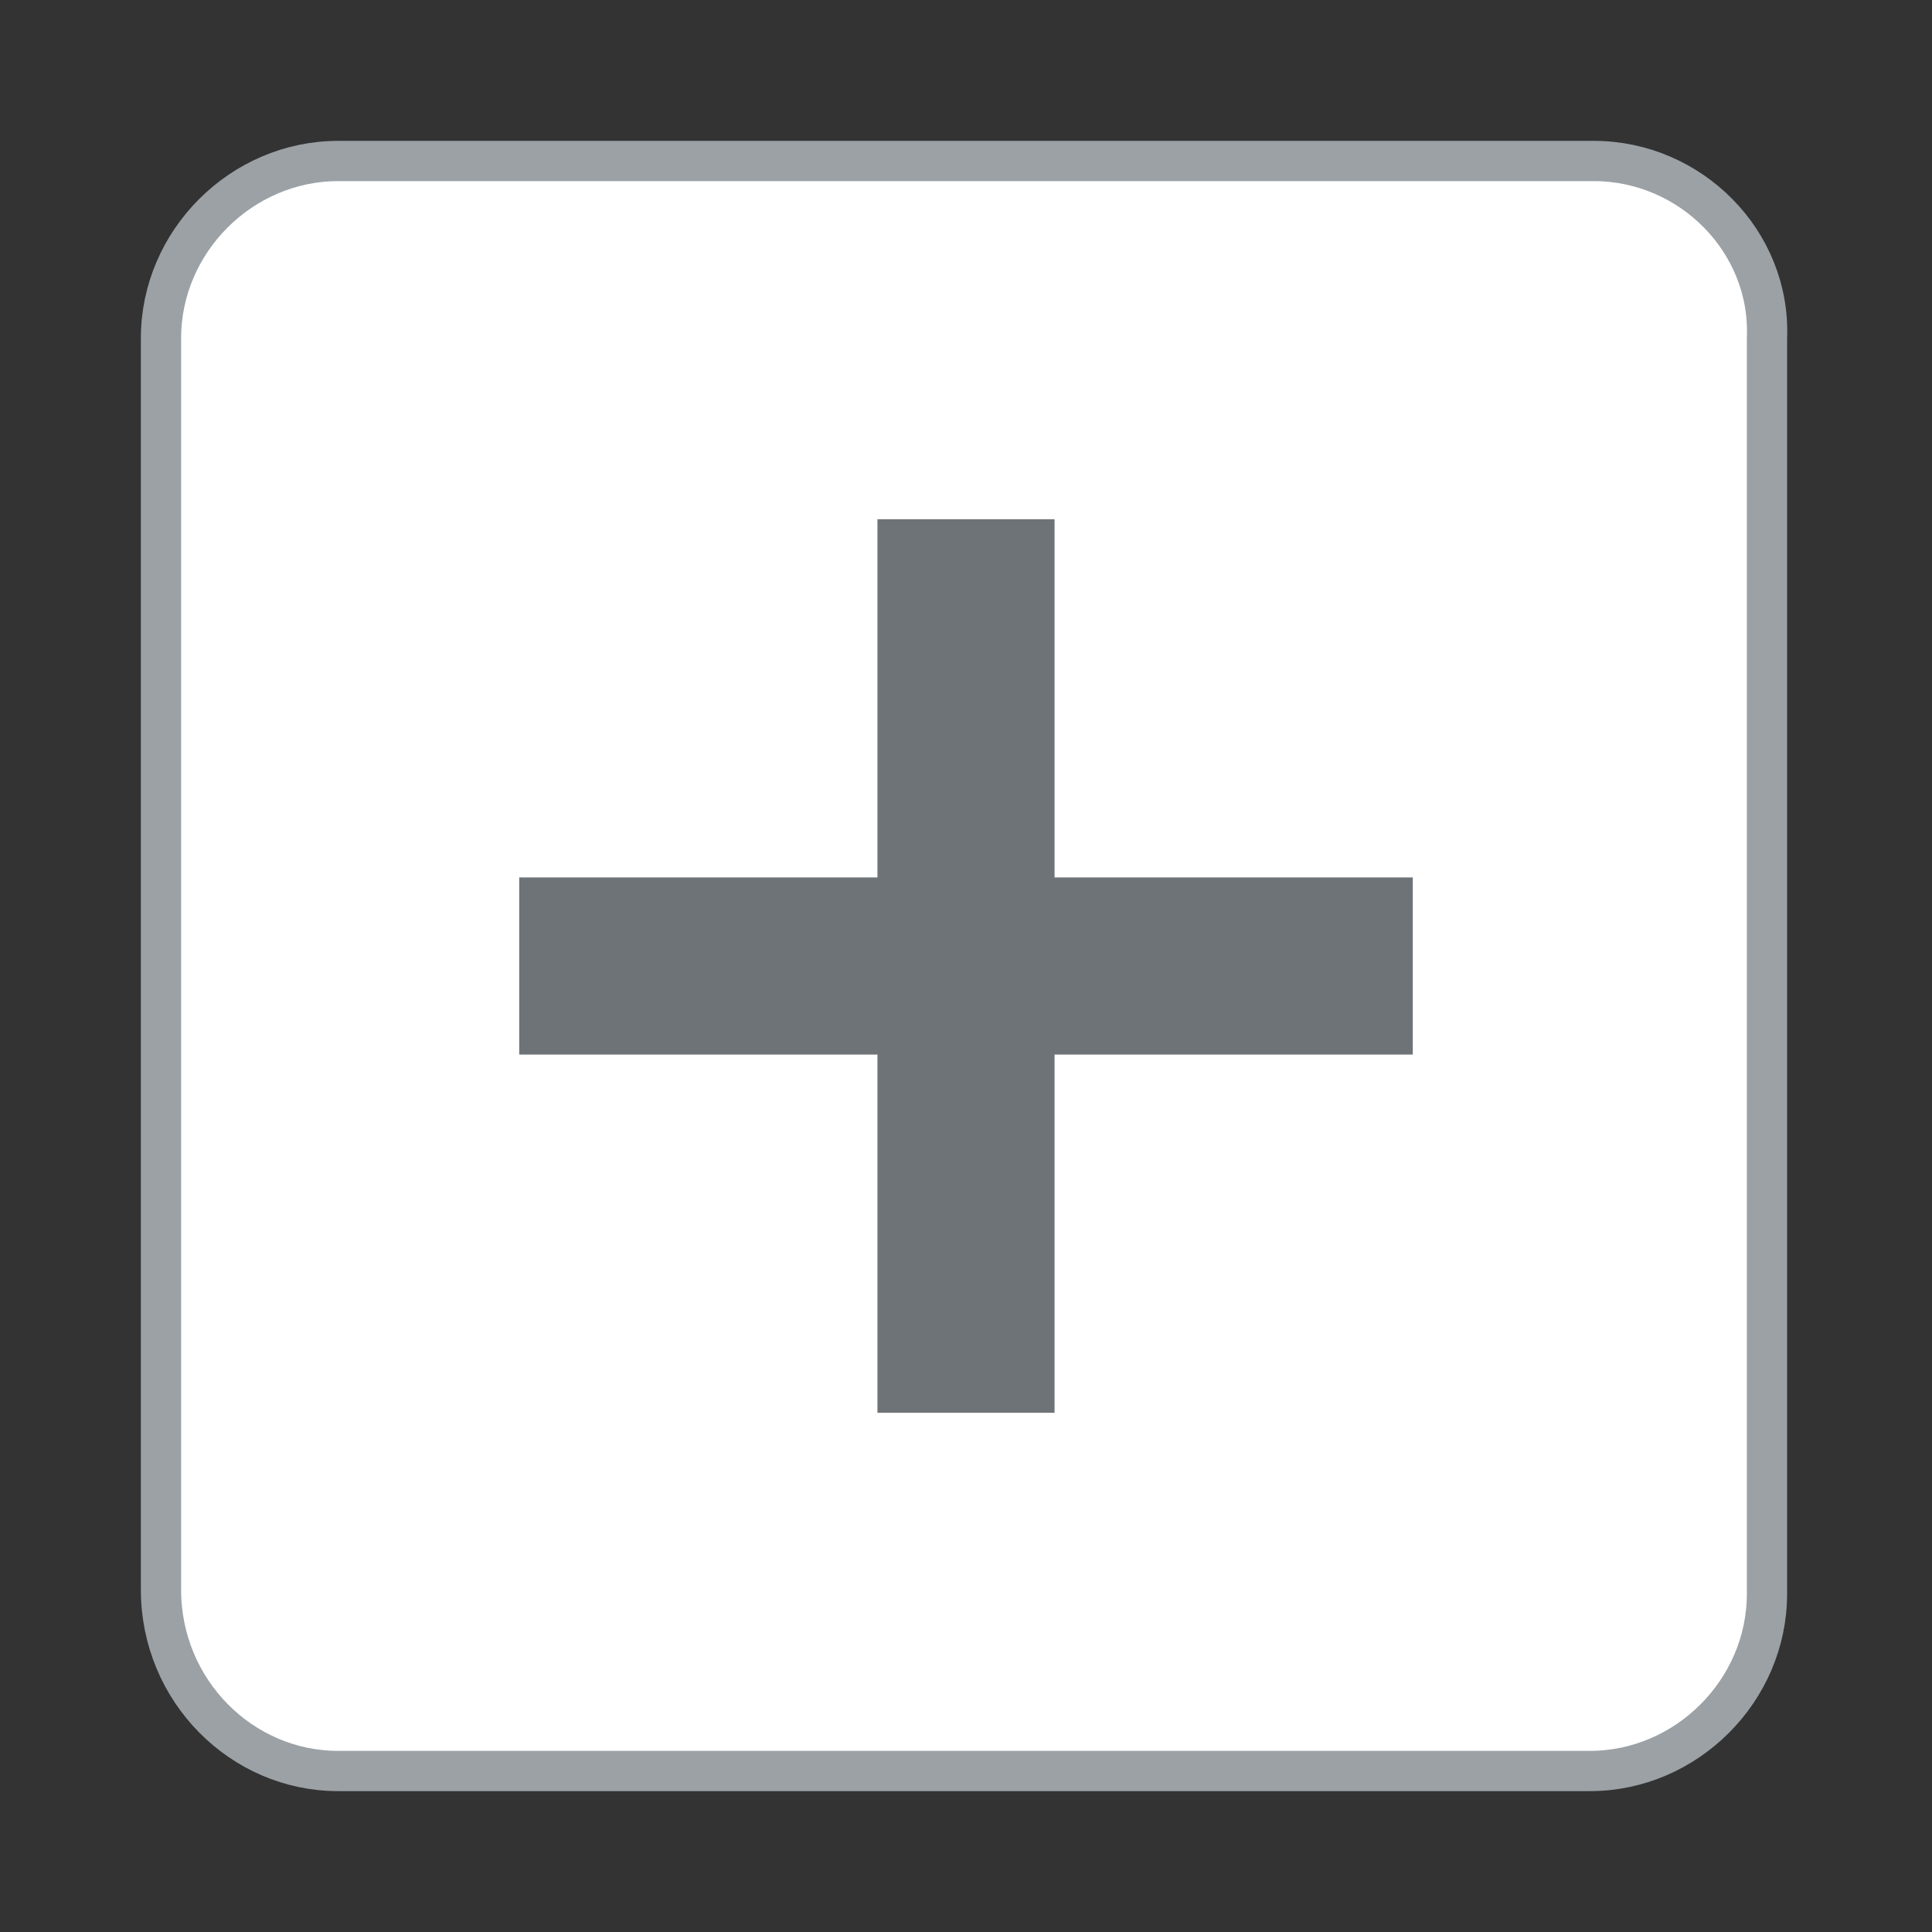 <?xml version="1.0" encoding="utf-8"?>
<!-- Generator: Adobe Illustrator 26.3.1, SVG Export Plug-In . SVG Version: 6.00 Build 0)  -->
<svg version="1.1" id="Ebene_1" xmlns="http://www.w3.org/2000/svg" xmlns:xlink="http://www.w3.org/1999/xlink" x="0px" y="0px" viewBox="0 0 48 48" style="enable-background:new 0 0 48 48;" xml:space="preserve">
<rect x="0" y="0" width="48" height="48" fill="#333333" stroke="none"/>
<style type="text/css">
	.st0{fill:#FFFFFF;stroke:#9BA1A5;stroke-miterlimit:10;}
	.st1{fill:#6E7377;}
</style>
<path class="st0" d="M39.6,4H8.4C6,4,4,6,4,8.4v31.1C4,42,6,44,8.4,44h31.1c2.4,0,4.4-2,4.4-4.4V8.4C44,6,42,4,39.6,4z" />
<polygon class="st1" points="35.1,26.2 26.2,26.2 26.2,35.1 21.8,35.1 21.8,26.2 12.9,26.2 12.9,21.8 21.8,21.8 21.8,12.9   26.2,12.9 26.2,21.8 35.1,21.8 " />
</svg>
